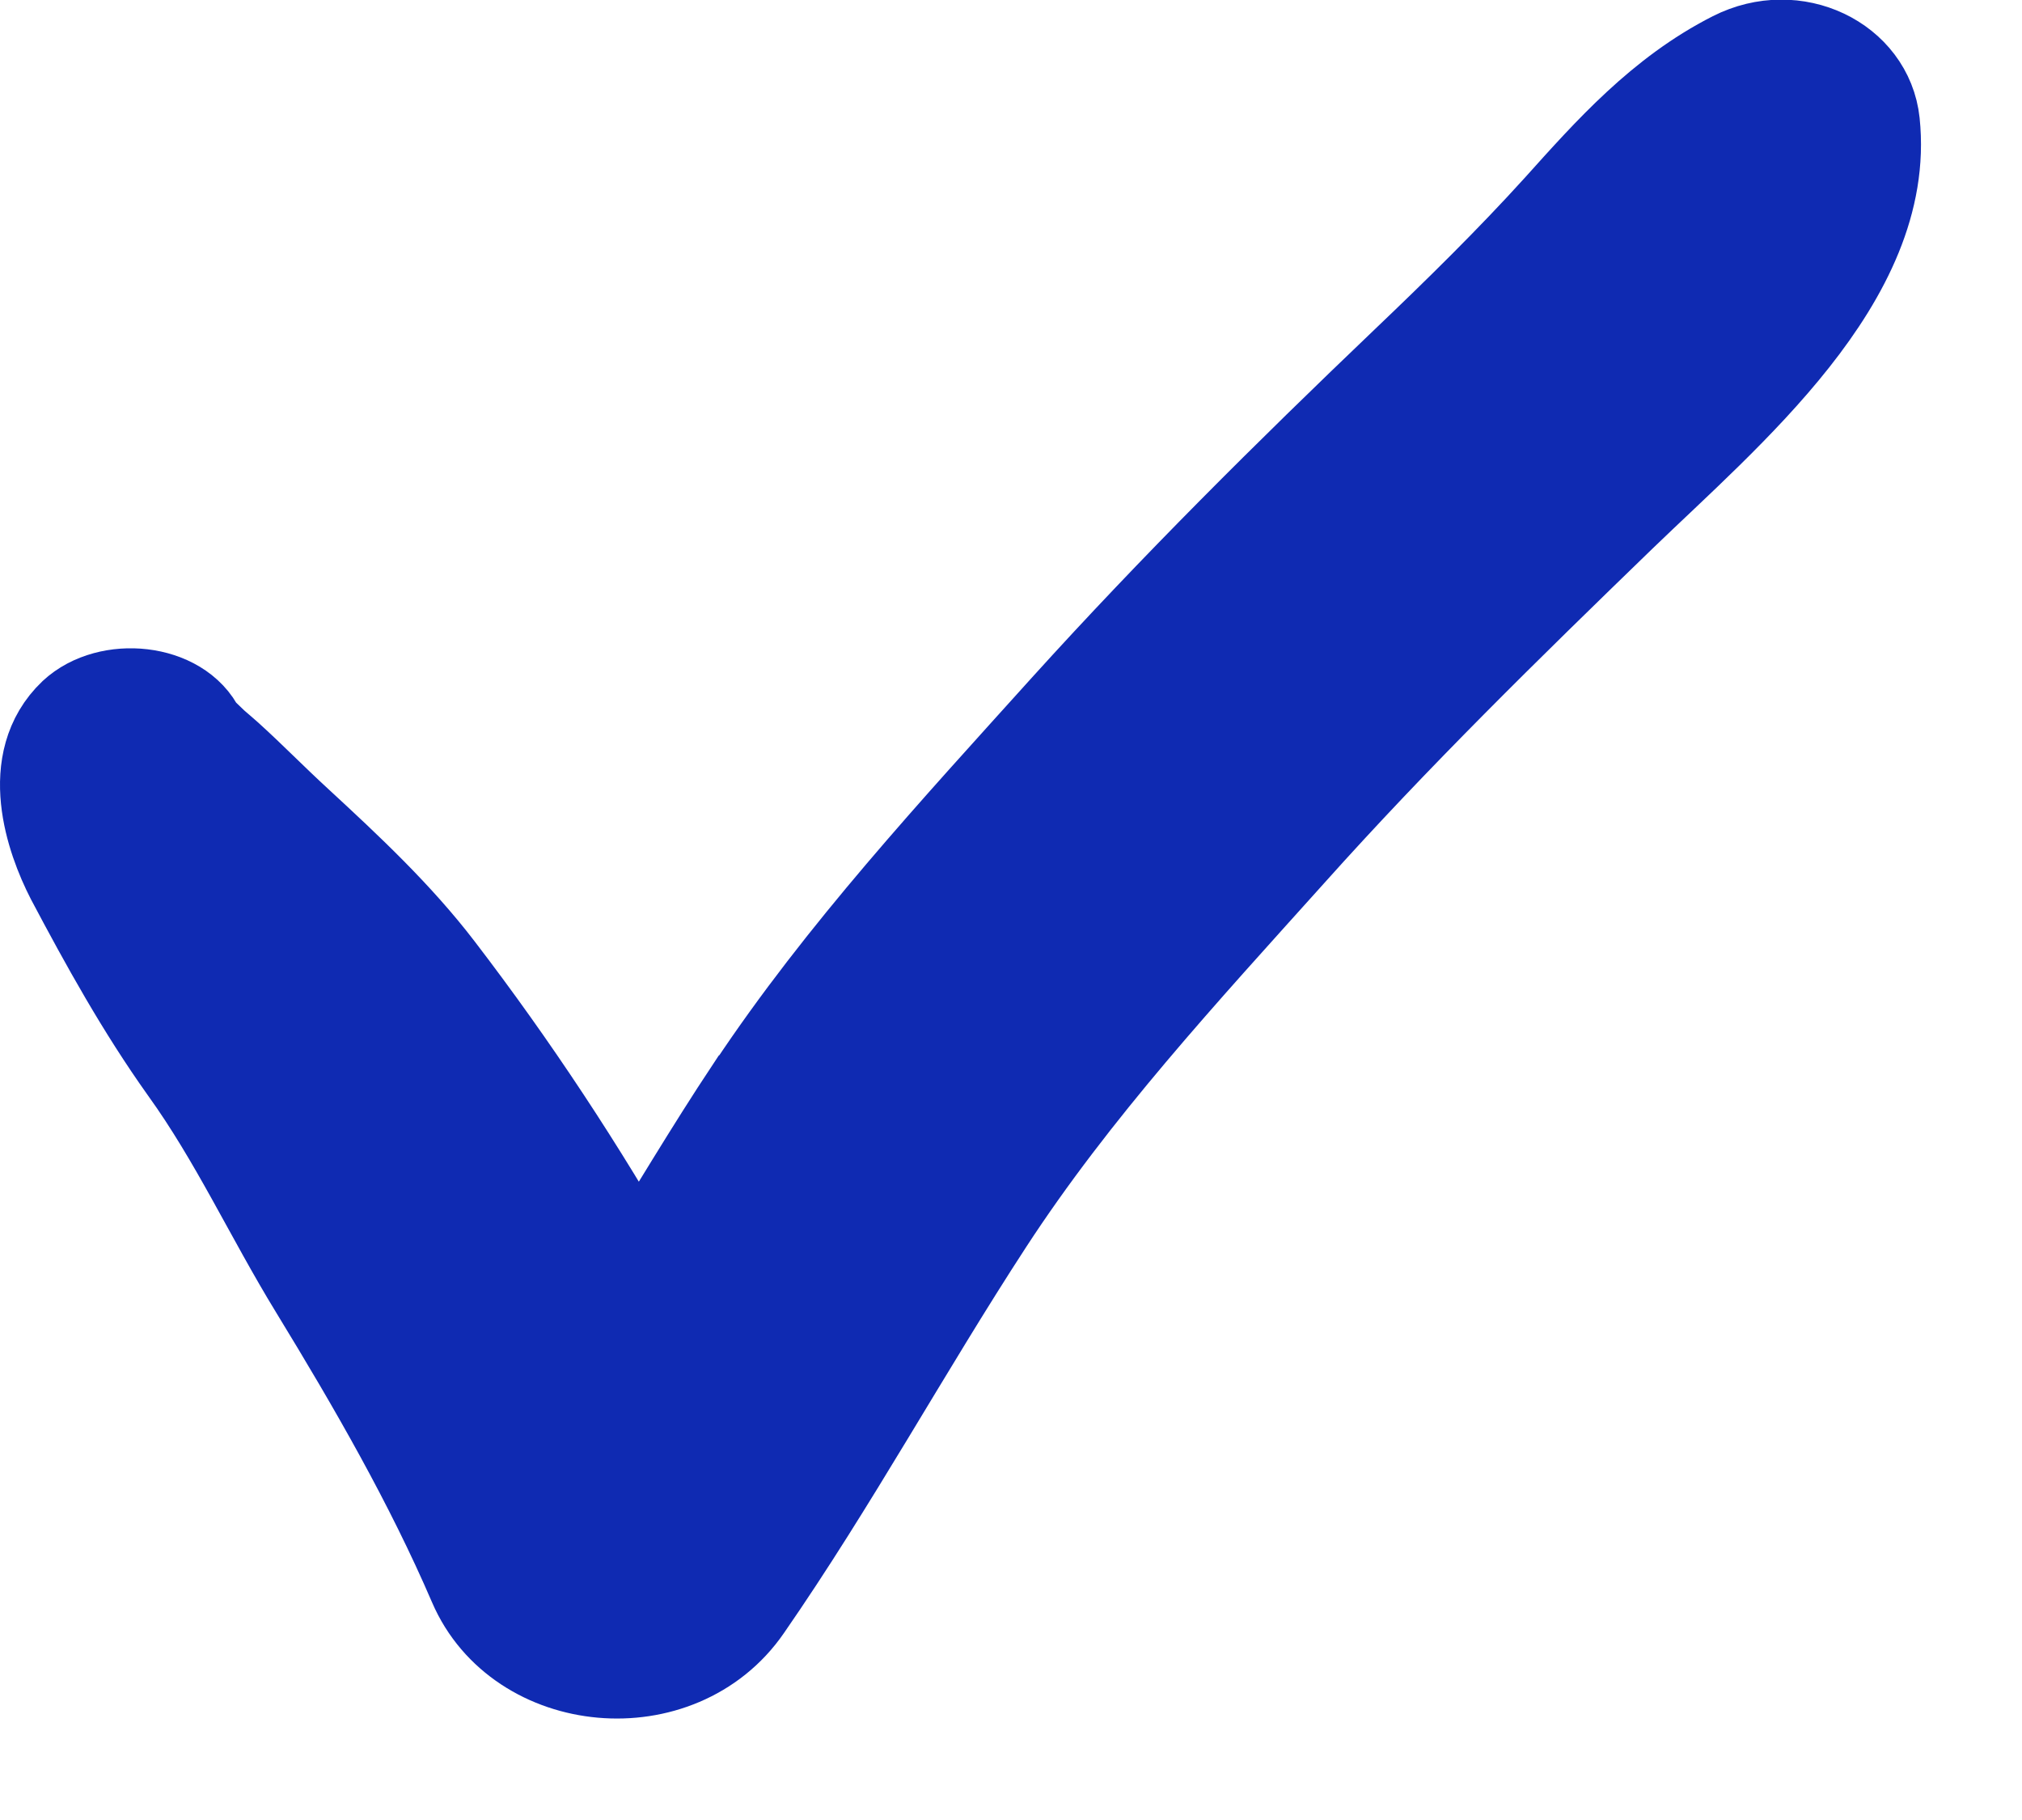 <svg width="10" height="9" viewBox="0 0 10 9" fill="none" xmlns="http://www.w3.org/2000/svg">
<path d="M3.735 5.4C3.533 5.704 3.347 6.02 3.154 6.328C2.855 5.8 2.516 5.286 2.148 4.806C1.948 4.545 1.705 4.317 1.458 4.089C1.322 3.964 1.231 3.869 1.112 3.761C1.09 3.742 1.067 3.721 1.043 3.701C0.971 3.637 1.09 3.744 0.998 3.658C0.986 3.645 0.973 3.634 0.966 3.626C0.875 3.432 0.543 3.4 0.382 3.55C0.15 3.77 0.274 4.136 0.375 4.332C0.546 4.655 0.721 4.971 0.936 5.273C1.184 5.617 1.359 6.001 1.579 6.36C1.871 6.838 2.148 7.318 2.366 7.824C2.583 8.33 3.347 8.404 3.671 7.934C4.099 7.316 4.455 6.66 4.865 6.031C5.293 5.374 5.83 4.793 6.364 4.199C6.881 3.621 7.435 3.079 7.998 2.534C8.53 2.02 9.324 1.363 9.245 0.609C9.215 0.323 8.876 0.155 8.584 0.303C8.231 0.482 7.976 0.769 7.729 1.044C7.489 1.309 7.232 1.561 6.97 1.811C6.389 2.366 5.825 2.926 5.291 3.516C4.742 4.125 4.183 4.728 3.738 5.398L3.735 5.4Z" fill="#0F2AB2" stroke="#0F2AB2" stroke-width="0.5"/>
</svg>
